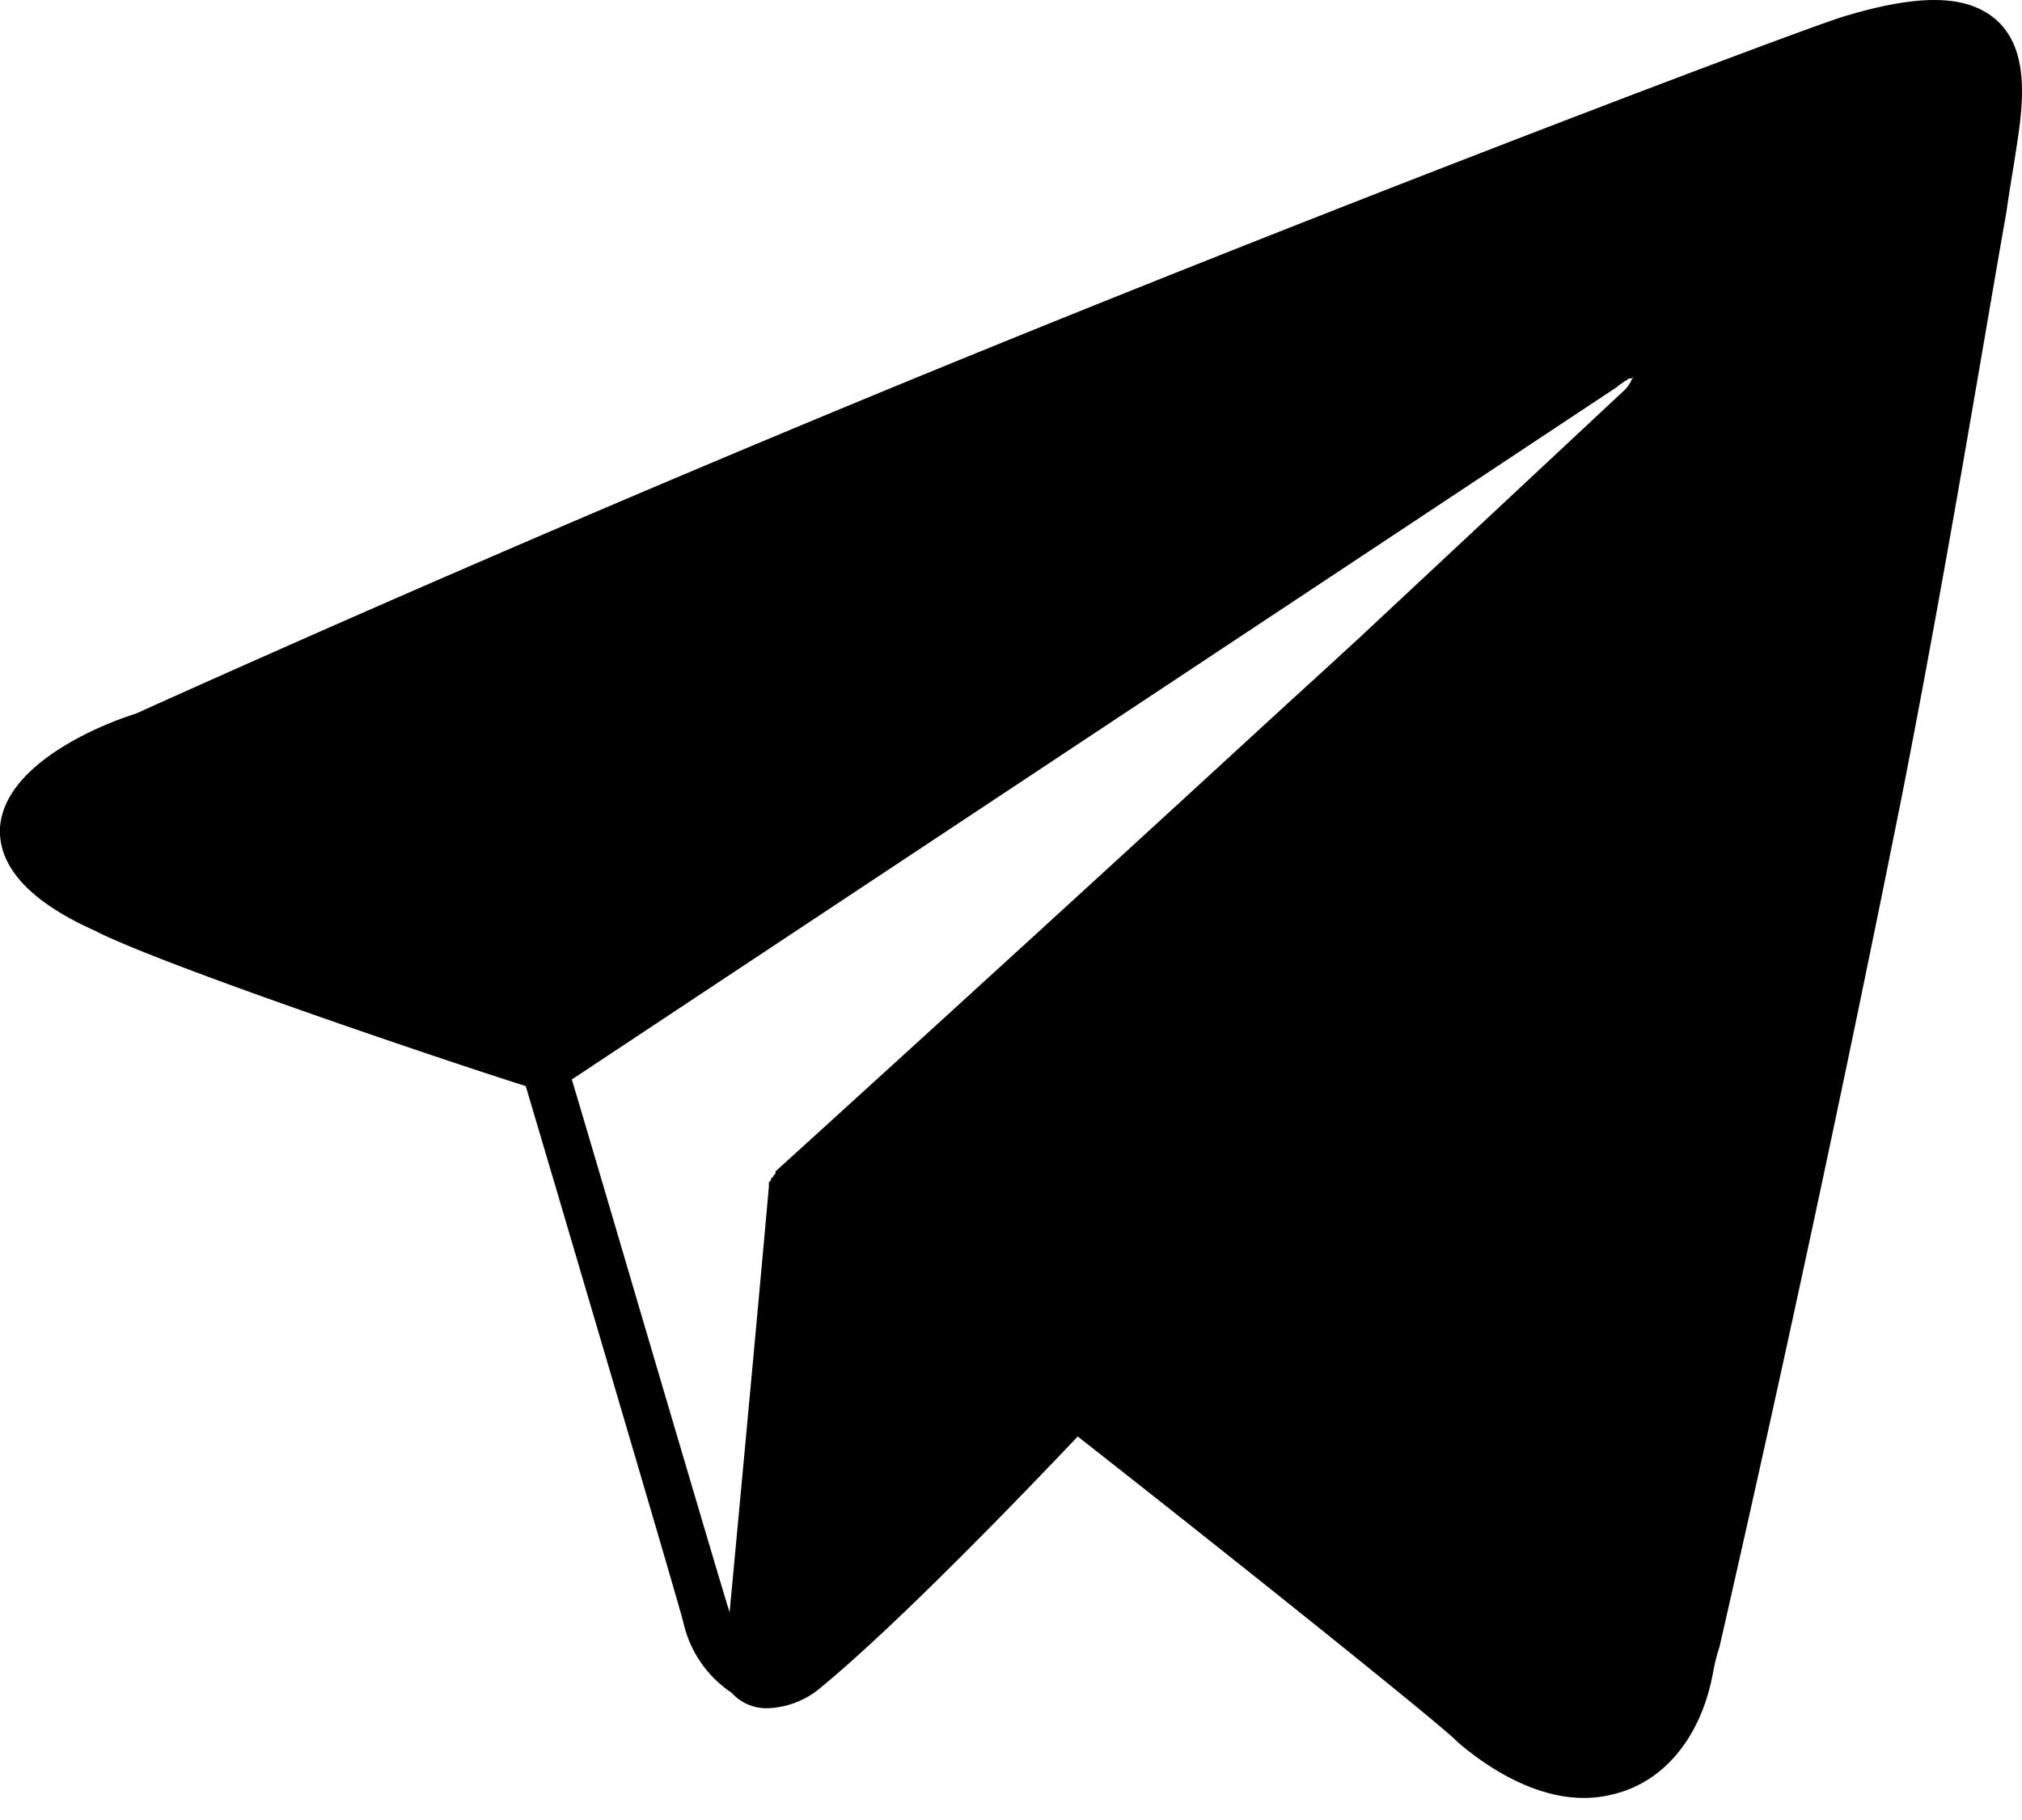 <svg width="20" height="18" fill="none" xmlns="http://www.w3.org/2000/svg"><path fill-rule="evenodd" clip-rule="evenodd" d="M18.221.168c.78-.238 1.235-.216 1.517.022.325.282.281.78.216 1.213l-.036.232c-.021.128-.047.284-.072.461-.06.338-.132.757-.214 1.236-.214 1.246-.497 2.897-.826 4.57a316.683 316.683 0 0 1-1.798 8.385 1.95 1.95 0 0 0-.065.26c-.108.585-.433 1.018-.888 1.17-.13.043-.26.065-.39.065-.39 0-.824-.195-1.235-.542l-.022-.021c-.173-.174-2.036-1.669-3.748-3.012-.39.412-1.776 1.863-2.578 2.513a.859.859 0 0 1-.477.174.462.462 0 0 1-.368-.152 1.133 1.133 0 0 1-.477-.693c-.05-.2-.81-2.77-1.26-4.296l-.3-1.012c-.628-.195-3.596-1.192-4.267-1.539C.304 8.921-.021 8.574 0 8.184c.043-.606.932-.996 1.343-1.126a255.22 255.22 0 0 1 7.28-3.142C12.87 2.161 17.68.342 18.22.168ZM15.99 3.83 5.656 10.676c.104.347.362 1.221.638 2.16.414 1.402.87 2.949.921 3.104v.022l.055-.586c.098-1.049.246-2.638.335-3.639v-.043c.013-.013.018-.018.02-.024.002-.005.002-.01.002-.02.022 0 .022-.021.022-.021l.021-.022v-.021a1128.45 1128.45 0 0 0 5.05-4.614c.253-.23.499-.456.735-.673l2.621-2.448a.321.321 0 0 0 .058-.085.22.22 0 0 1 .029-.045c-.022.022-.022.022-.043.022a.029.029 0 0 0-.022.01c-.005.006-.01.012-.022.012-.01.01-.027.021-.043.032a.302.302 0 0 0-.043.033Z" fill="#000"/></svg>